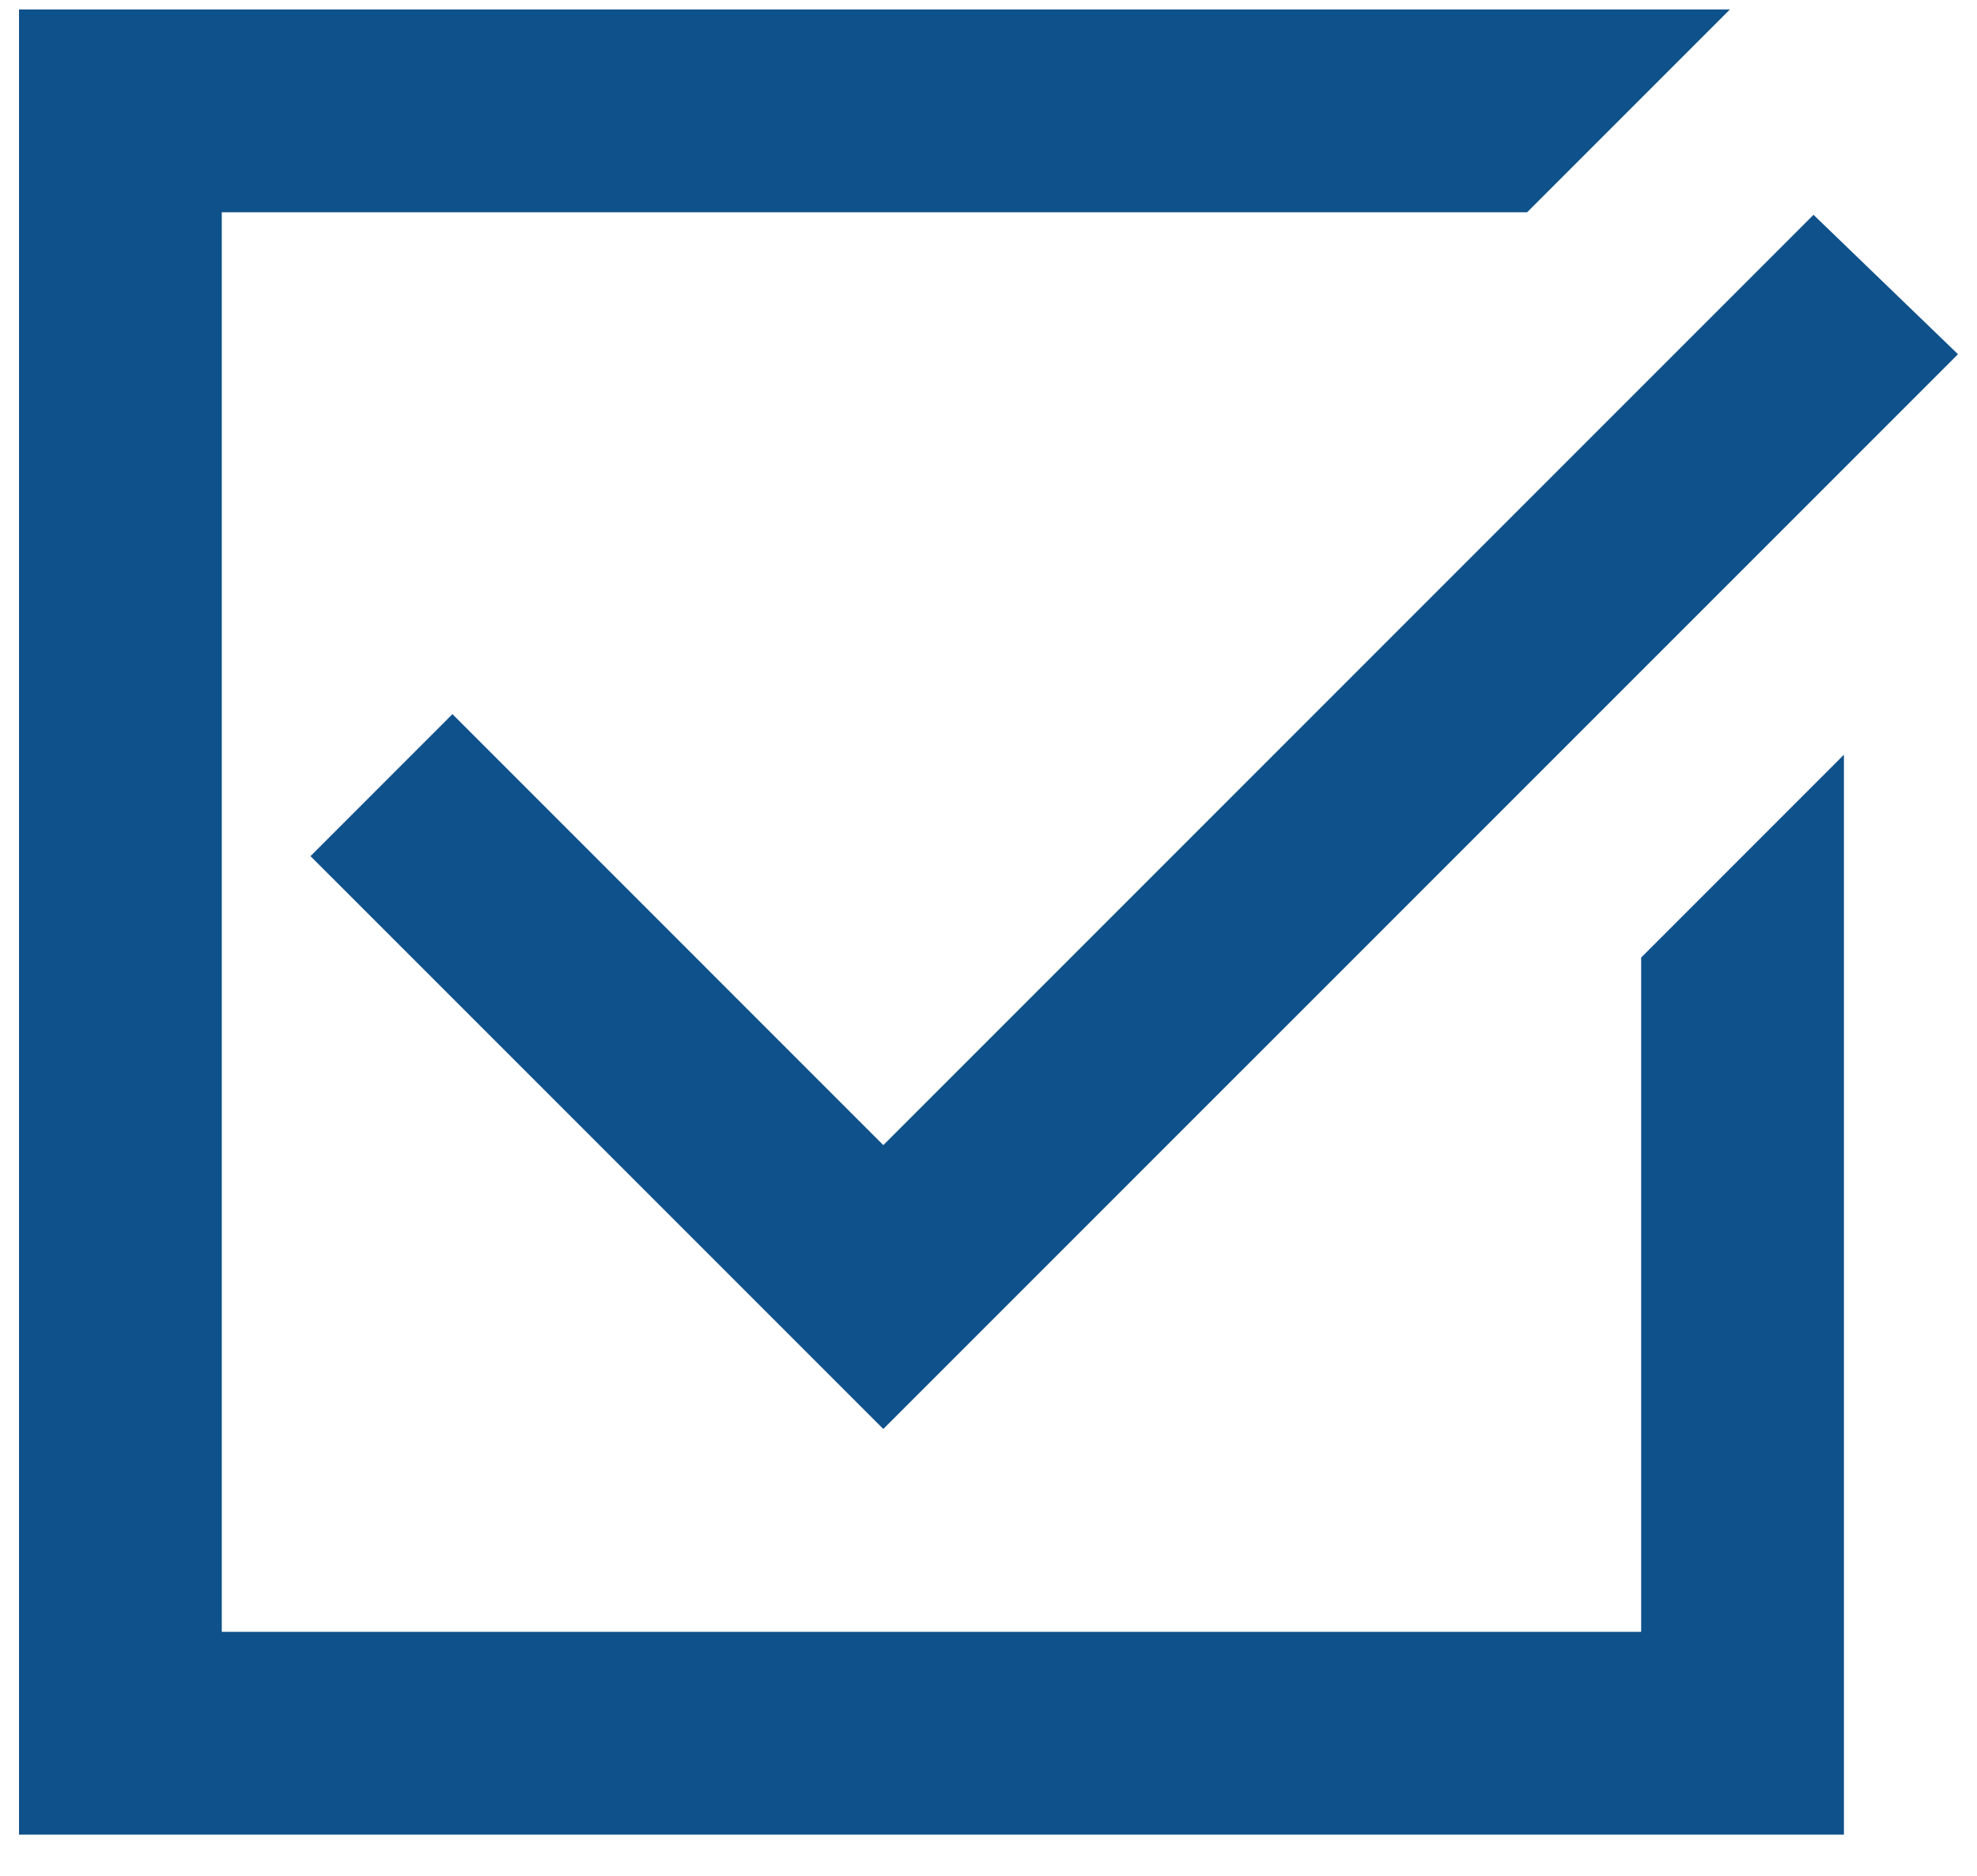 <svg width="39" height="37" viewBox="0 0 39 37" fill="none" xmlns="http://www.w3.org/2000/svg">
<path d="M0.375 36.187V0.187H34.125L30.125 4.187H4.375V32.187H32.375V18.887L36.375 14.886V36.187H0.375ZM17.425 28.186L6.125 16.887L8.925 14.086L17.425 22.587L35.775 4.237L38.625 6.987L17.425 28.186Z" fill="#0F518A"/>
</svg>
